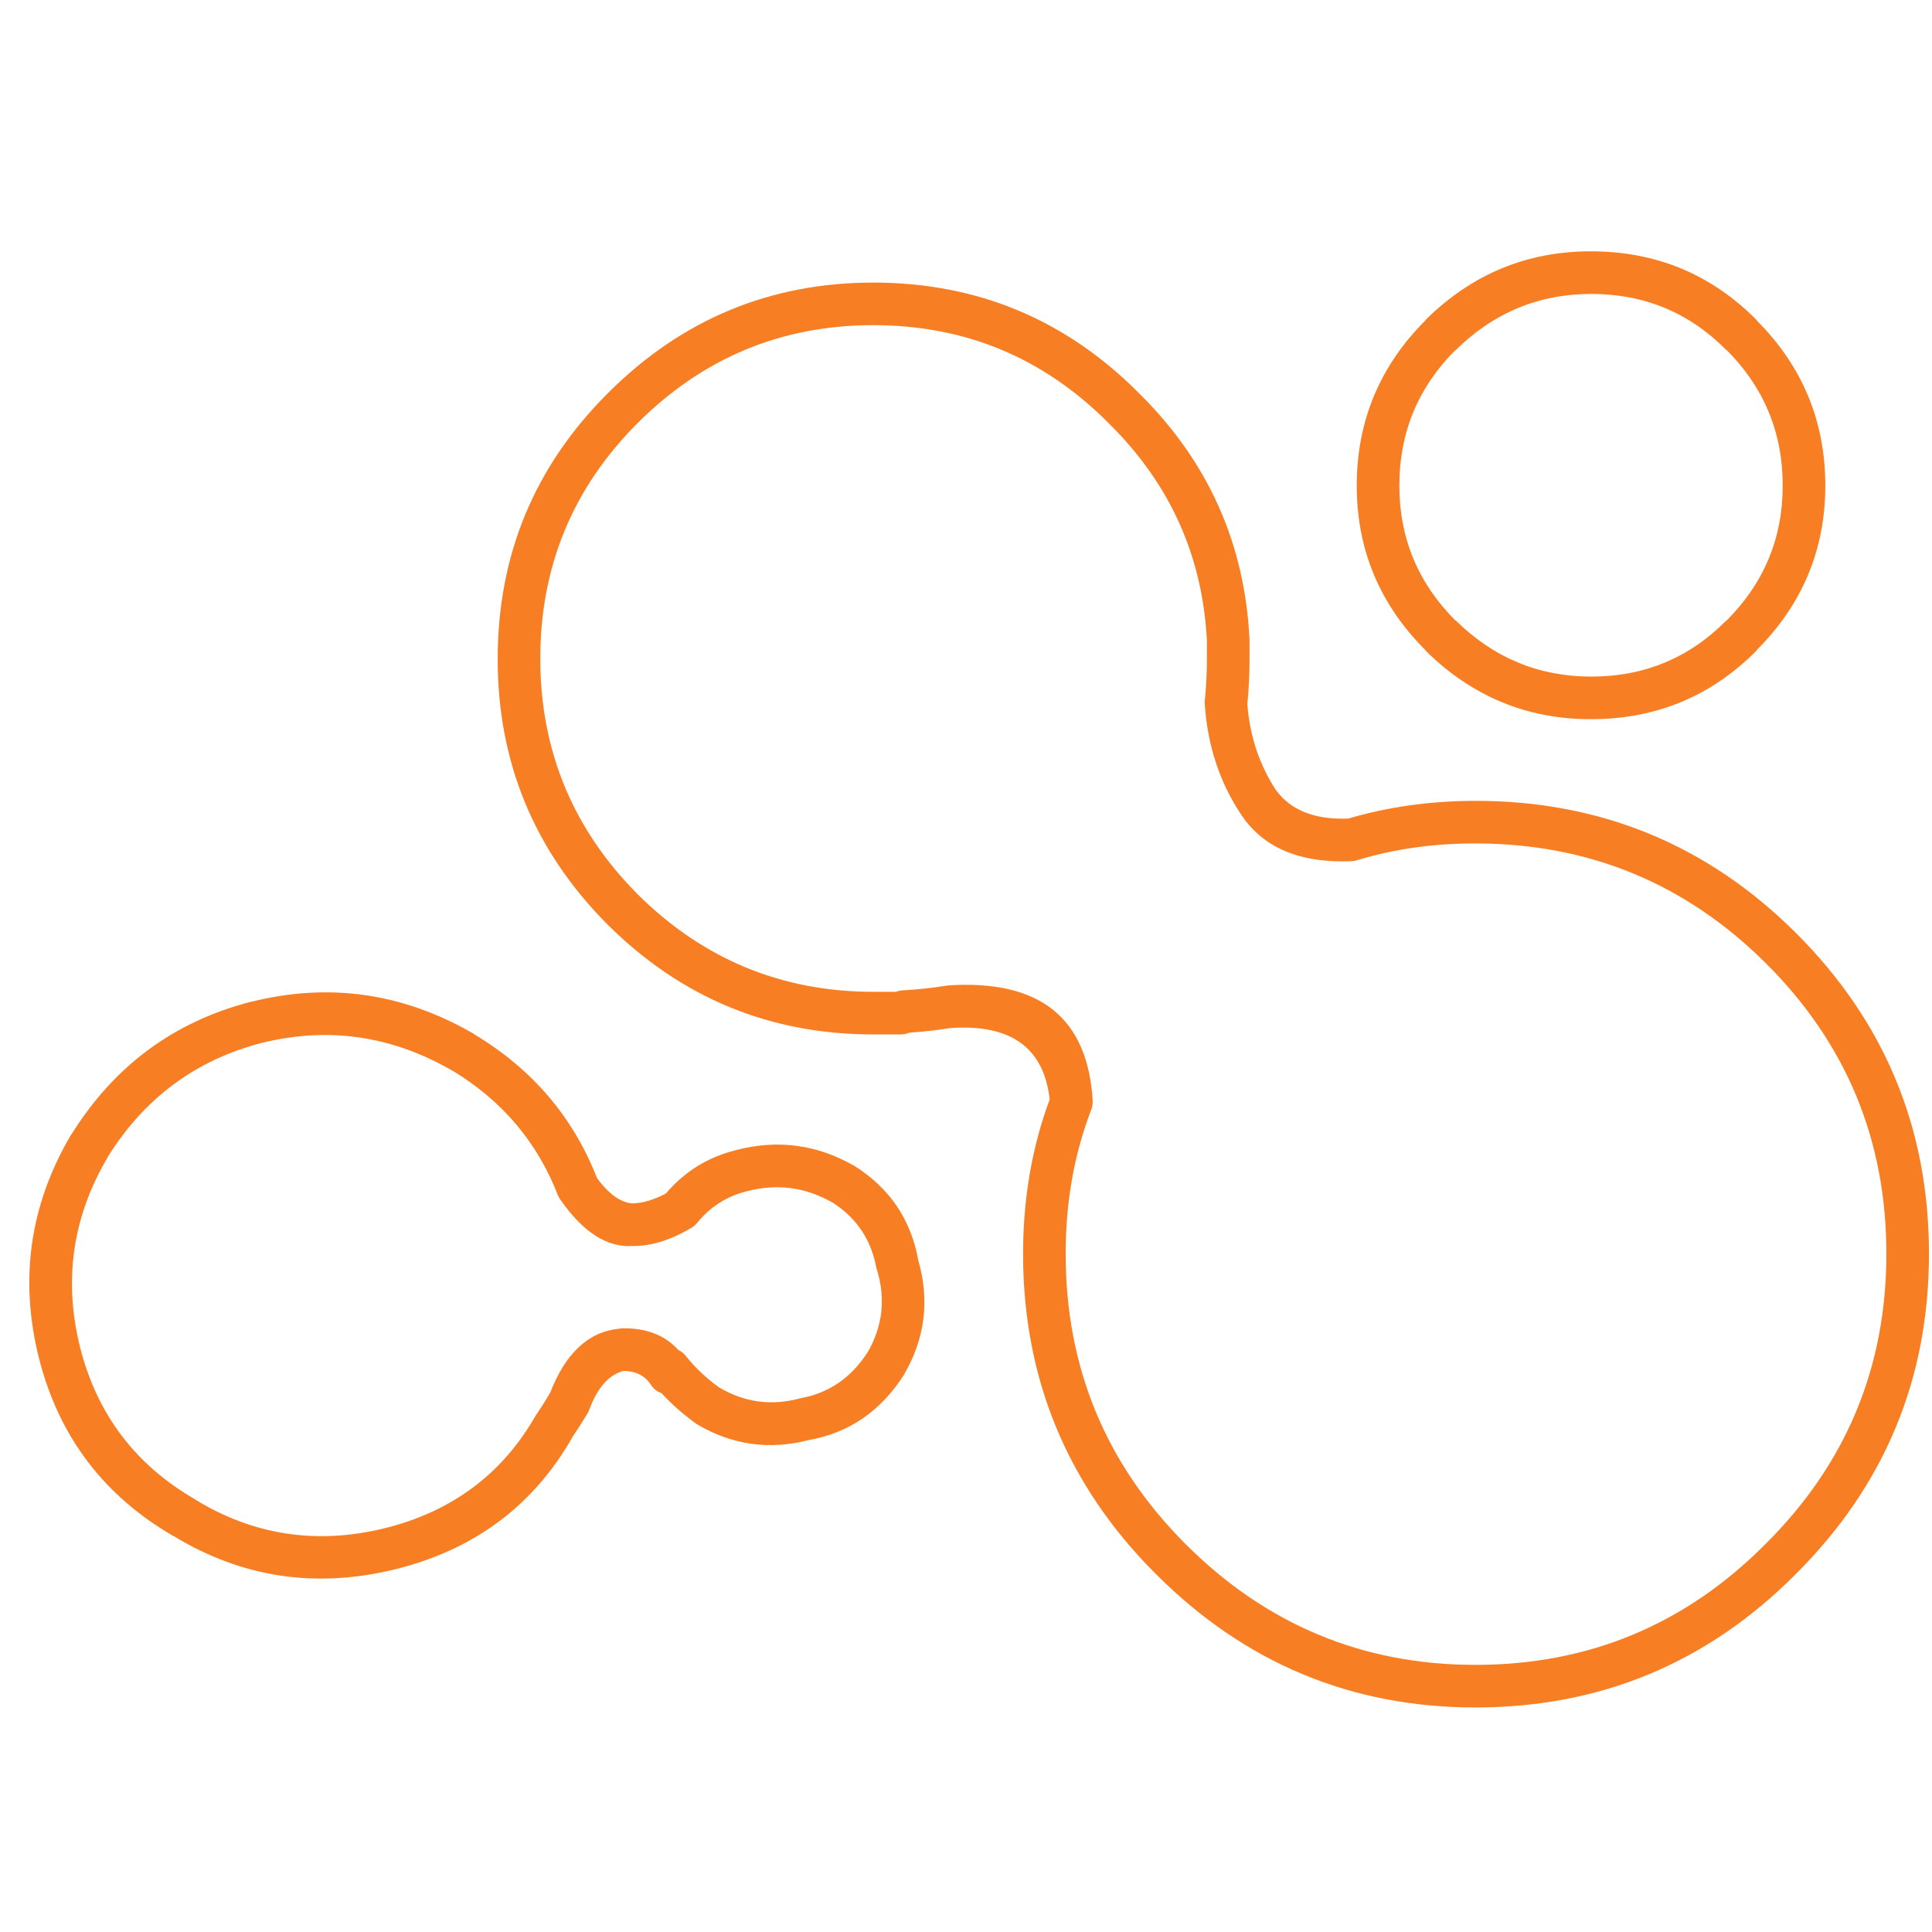<?xml version="1.0" encoding="utf-8"?>
<!-- Generator: Adobe Illustrator 16.0.0, SVG Export Plug-In . SVG Version: 6.00 Build 0)  -->
<!DOCTYPE svg PUBLIC "-//W3C//DTD SVG 1.1//EN" "http://www.w3.org/Graphics/SVG/1.1/DTD/svg11.dtd">
<svg version="1.1" id="Capa_1" xmlns="http://www.w3.org/2000/svg" xmlns:xlink="http://www.w3.org/1999/xlink" x="0px" y="0px"
	 width="136.063px" height="136.063px" viewBox="0 0 136.063 136.063" enable-background="new 0 0 136.063 136.063"
	 xml:space="preserve">
<g>
	<path fill-rule="evenodd" clip-rule="evenodd" fill="#F87E24" d="M60.2,82.125c-0.018-0.008-0.035-0.016-0.05-0.025
		c-2.621-1.504-5.396-1.87-8.325-1.1c-1.968,0.488-3.61,1.504-4.925,3.05c-0.84,0.448-1.623,0.681-2.35,0.7h-0.025
		c-0.825-0.066-1.65-0.658-2.475-1.775c-1.691-4.318-4.583-7.701-8.675-10.149L33.35,72.8c-4.947-2.868-10.164-3.618-15.65-2.25
		h-0.025c-5.419,1.394-9.636,4.511-12.65,9.351L5,79.925c-2.904,4.927-3.654,10.177-2.25,15.75c1.402,5.508,4.569,9.683,9.5,12.525
		l-0.025-0.025c4.781,2.912,9.939,3.704,15.475,2.375c5.661-1.364,9.877-4.497,12.65-9.399c0.364-0.536,0.714-1.086,1.05-1.65
		c0.041-0.074,0.074-0.149,0.1-0.225c0.571-1.54,1.371-2.448,2.4-2.726c0.86,0.003,1.502,0.319,1.925,0.95
		c0.172,0.28,0.414,0.48,0.725,0.6c0.018,0.007,0.034,0.016,0.05,0.025c0.686,0.752,1.477,1.452,2.375,2.1
		c0.034,0.026,0.067,0.052,0.1,0.075c2.464,1.46,5.081,1.835,7.85,1.125c2.859-0.501,5.109-2.043,6.75-4.625
		c0.008-0.019,0.017-0.035,0.025-0.05c1.452-2.526,1.776-5.185,0.975-7.975C64.165,85.91,62.674,83.694,60.2,82.125z M61.125,95.2
		c-1.159,1.818-2.742,2.91-4.75,3.274c-0.031,0.007-0.064,0.016-0.1,0.025c-1.994,0.522-3.877,0.256-5.65-0.8
		c-0.904-0.656-1.67-1.382-2.3-2.175c-0.153-0.198-0.336-0.349-0.55-0.45c-0.959-1.058-2.293-1.566-4-1.525
		c-0.056,0.005-0.114,0.014-0.175,0.025c-2.149,0.215-3.766,1.715-4.85,4.5c-0.291,0.504-0.599,0.996-0.925,1.475
		c-0.025,0.032-0.05,0.066-0.075,0.101c-2.361,4.164-5.944,6.83-10.75,8c-4.731,1.138-9.139,0.463-13.225-2.025L13.75,105.6
		c-4.203-2.424-6.902-5.981-8.1-10.675c-1.196-4.76-0.545-9.243,1.95-13.45L7.575,81.5c2.586-4.16,6.203-6.844,10.85-8.05
		c4.705-1.161,9.18-0.512,13.425,1.95l-0.025-0.025c3.535,2.128,6.027,5.07,7.475,8.825c0.045,0.104,0.104,0.204,0.175,0.3
		c1.596,2.285,3.287,3.369,5.075,3.25h0.05c1.253,0.01,2.604-0.406,4.05-1.25c0.162-0.092,0.304-0.209,0.425-0.35
		c0.922-1.144,2.089-1.894,3.5-2.25c2.119-0.559,4.127-0.301,6.025,0.774c0.016,0.011,0.032,0.019,0.05,0.025
		c1.697,1.099,2.722,2.642,3.075,4.625c0.013,0.048,0.03,0.099,0.05,0.149C62.375,91.479,62.158,93.388,61.125,95.2z"/>
	<path fill-rule="evenodd" clip-rule="evenodd" fill="#F87E24" d="M100.401,45.825c3.26,3.222,7.143,4.83,11.649,4.825
		c4.589-0.003,8.48-1.62,11.675-4.85H123.7c3.231-3.224,4.849-7.091,4.85-11.6c-0.003-4.543-1.62-8.427-4.85-11.65h0.024
		c-3.194-3.23-7.086-4.847-11.675-4.85c-4.507-0.005-8.39,1.603-11.649,4.825v0.025c-3.23,3.223-4.848,7.107-4.851,11.65
		c0.002,4.509,1.618,8.375,4.851,11.6V45.825z M98.55,34.2c-0.003-3.723,1.313-6.907,3.95-9.55v0.025
		c2.674-2.645,5.857-3.969,9.55-3.975c3.745-0.003,6.92,1.313,9.525,3.95h0.024c2.637,2.644,3.953,5.827,3.95,9.55
		c0.002,3.691-1.315,6.857-3.95,9.5h-0.024c-2.605,2.636-5.78,3.953-9.525,3.95c-3.692-0.005-6.876-1.33-9.55-3.975V43.7
		C99.865,41.058,98.549,37.891,98.55,34.2z"/>
	<path fill-rule="evenodd" clip-rule="evenodd" fill="#F87E24" d="M126.45,65.675c-6.224-6.186-13.739-9.278-22.55-9.275
		c-3.163,0.005-6.146,0.422-8.95,1.25c-2.362,0.087-4.063-0.588-5.101-2.025c-1.148-1.757-1.816-3.749-2-5.975
		c0.002-0.025,0.002-0.05,0-0.075V49.55c0.103-1.052,0.152-2.102,0.15-3.15c0-0.4,0-0.75,0-1.05c0-0.067,0-0.133,0-0.2
		c0-0.024,0-0.049,0-0.075c-0.318-6.779-2.91-12.57-7.775-17.375L80.2,27.675c-5.159-5.181-11.393-7.772-18.7-7.775
		c-7.276,0.002-13.509,2.602-18.7,7.8c-5.163,5.155-7.746,11.389-7.75,18.7c-0.004,7.276,2.571,13.509,7.725,18.7l0.025,0.025
		c5.191,5.154,11.424,7.729,18.7,7.725c0.633,0,1.25,0,1.85,0c0.23,0.01,0.464-0.031,0.7-0.125c0.99-0.066,1.957-0.176,2.9-0.324
		c4.241-0.291,6.566,1.385,6.975,5.024c-1.247,3.359-1.872,6.984-1.875,10.875c0.004,8.811,3.12,16.328,9.351,22.55
		c6.258,6.266,13.758,9.398,22.5,9.4c8.807-0.002,16.324-3.127,22.55-9.375l0.024-0.025c6.248-6.226,9.373-13.742,9.375-22.55
		C135.848,79.448,132.714,71.905,126.45,65.675z M124.35,108.725l-0.024,0.025c-5.636,5.669-12.444,8.502-20.425,8.5
		c-7.925,0.002-14.725-2.832-20.4-8.5c-5.637-5.645-8.453-12.461-8.45-20.45c-0.003-3.637,0.597-7.021,1.8-10.149
		c0.08-0.211,0.113-0.427,0.101-0.65c-0.351-5.836-3.751-8.535-10.2-8.1c-0.05,0.006-0.1,0.014-0.15,0.024
		c-0.985,0.156-2.001,0.265-3.05,0.325c-0.156,0.01-0.306,0.043-0.45,0.1c-0.52,0-1.053,0-1.6,0
		c-6.446-0.004-11.971-2.288-16.575-6.85L44.9,62.975c-4.562-4.604-6.846-10.129-6.85-16.575c-0.004-6.489,2.279-12.022,6.85-16.6
		c4.609-4.602,10.143-6.902,16.6-6.9c6.48-0.002,12.006,2.298,16.575,6.9l0.024,0.025c4.301,4.239,6.602,9.348,6.9,15.325
		c0,0.067,0,0.133,0,0.2c0,0.3,0,0.65,0,1.05c-0.002,0.983-0.053,1.967-0.15,2.95c-0.006,0.085-0.006,0.169,0,0.25
		c0.191,2.871,1.025,5.429,2.5,7.675c1.545,2.407,4.17,3.532,7.875,3.375c0.125-0.009,0.25-0.034,0.375-0.075
		c2.593-0.789,5.359-1.18,8.301-1.175c7.988,0.003,14.806,2.812,20.449,8.425c5.67,5.637,8.504,12.462,8.5,20.475
		C132.852,96.281,130.02,103.089,124.35,108.725z"/>
</g>
</svg>
